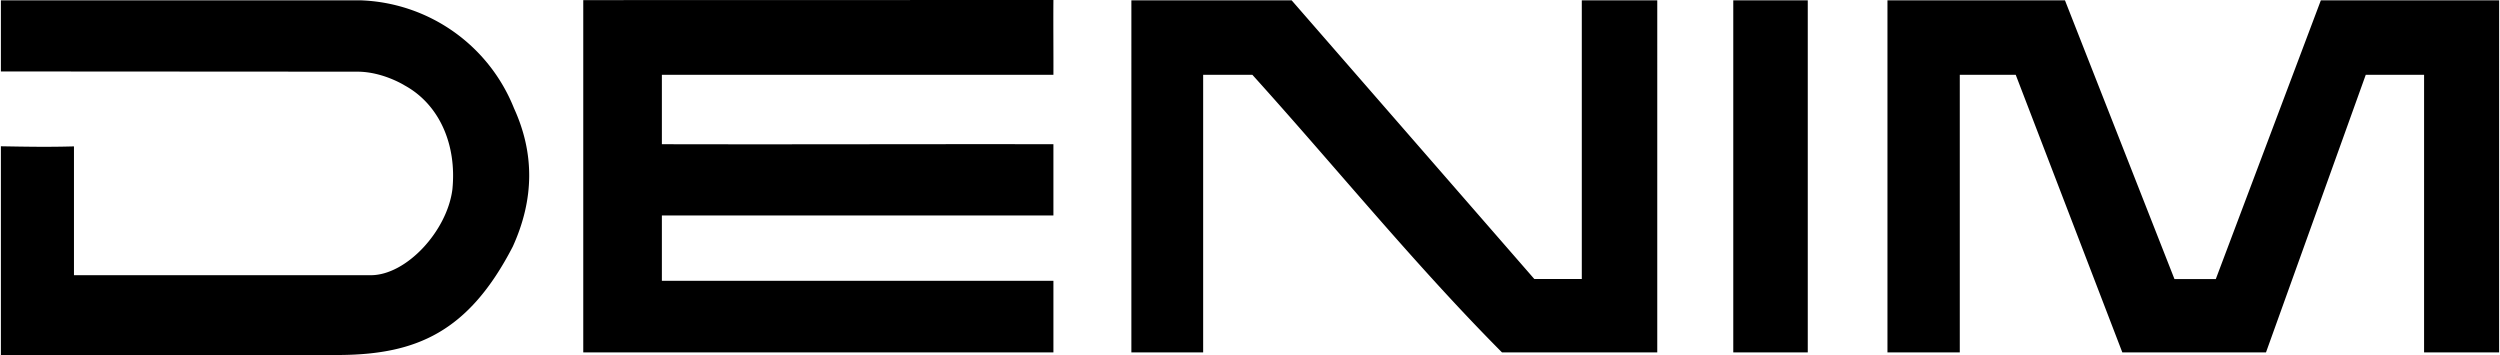 <svg xmlns="http://www.w3.org/2000/svg" width="2500" height="355" viewBox="0 0 23.04 3.274"><path d="M23.04 3.25h-.692V.69h-.538l-.92 2.56h-1.325L18.582.69h-.516v2.56h-.667V.003h1.637l1.01 2.571h.381l.969-2.571h1.644zM15.977.003h.687V3.25h-.687zM14.58.003h.696V3.25h-1.432c-.804-.809-1.529-1.704-2.302-2.56h-.454v2.56h-.662V.003h1.478l2.238 2.57h.438V.003zM9.707 2.59v.66H5.371V.001L9.707 0c-.002.214.001.489 0 .69H6.096v.64c1.209.003 2.415-.002 3.611 0v.657H6.096v.603h3.611zM3.315.003a1.582 1.582 0 0 1 1.417.995c.189.413.189.836-.011 1.276-.409.792-.892.994-1.595 1H0V1.349c.227.004.434.008.674.001v1.188h2.738c.328 0 .703-.407.752-.791.042-.416-.122-.785-.44-.959 0 0-.201-.127-.436-.127L0 .659V.003h3.315z"/></svg>